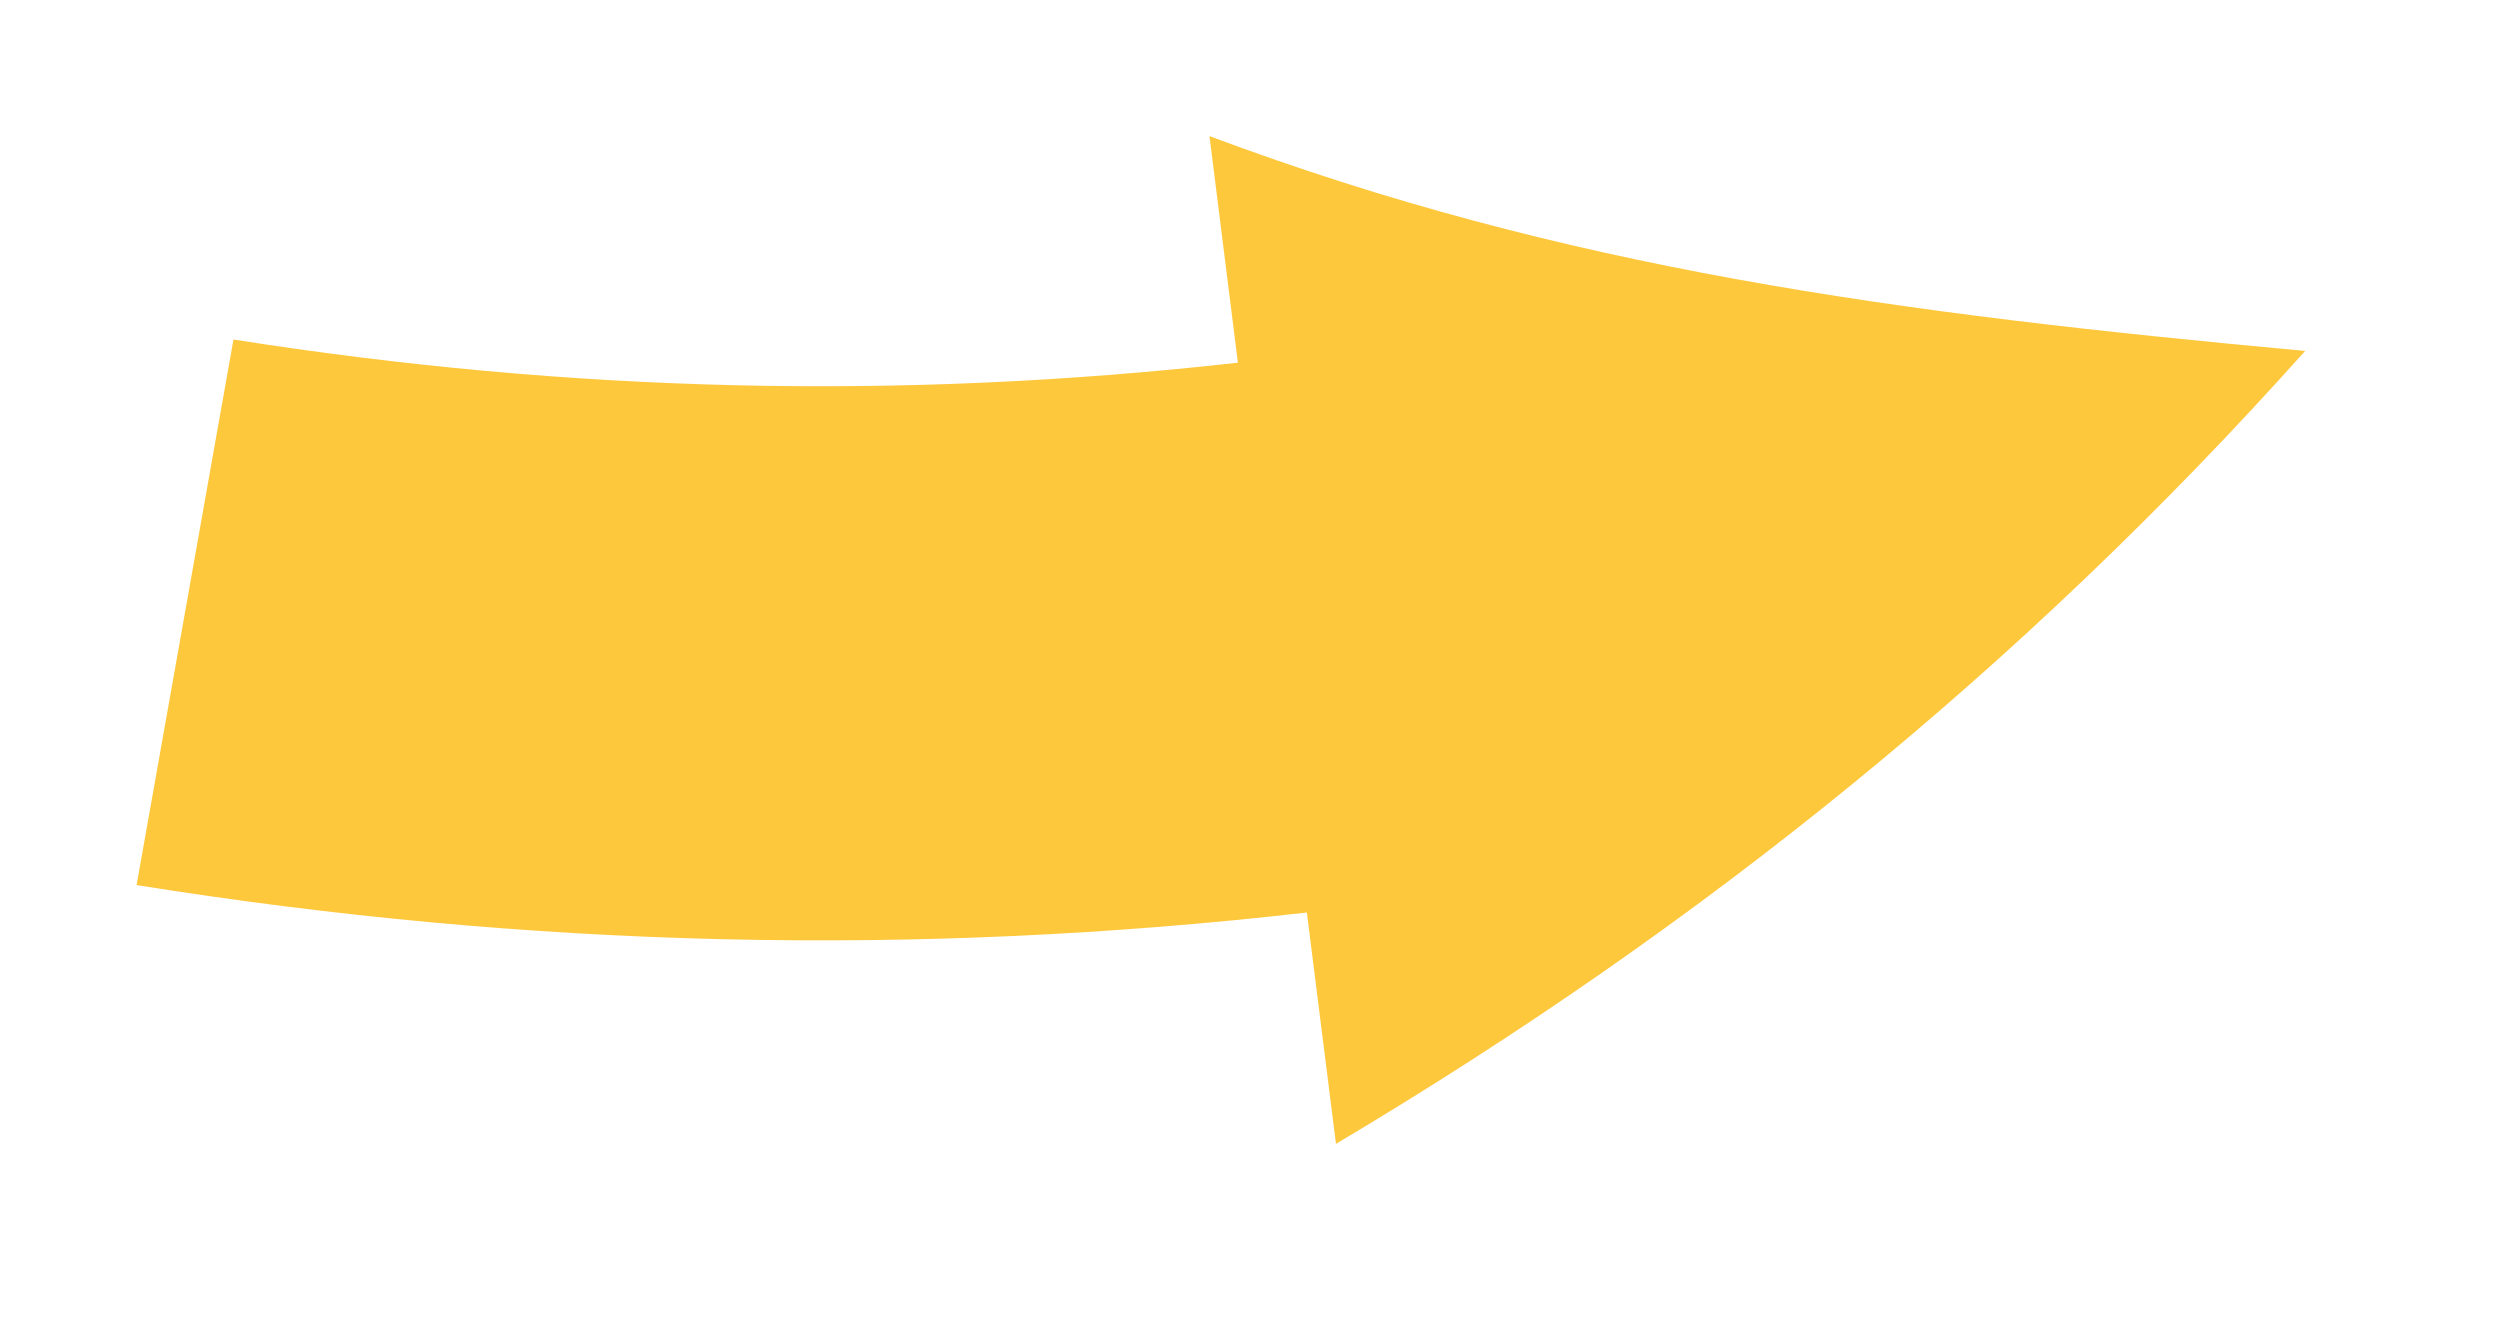 <svg width="113" height="60" viewBox="0 0 113 60" fill="none" xmlns="http://www.w3.org/2000/svg">
<g filter="url(#filter0_d_2899_3788)">
<path d="M0.291 38.965L4.671 14.299C5.187 11.406 7.698 9.366 10.553 9.366C10.86 9.366 11.174 9.388 11.488 9.441C20.21 10.808 28.597 11.481 37.14 11.481C41.146 11.481 45.198 11.324 49.264 11.018L48.748 6.899C48.486 4.821 49.331 2.758 50.975 1.465C52.044 0.621 53.36 0.18 54.683 0.18C55.385 0.18 56.095 0.307 56.776 0.561C71.485 6.062 84.992 8.095 104.754 9.919C107.004 10.128 108.94 11.586 109.77 13.686C109.986 14.239 110.106 14.815 110.151 15.383C109.493 17.423 108.387 19.344 107.393 21.25C94.709 35.16 80.32 46.828 63.458 56.859C62.516 57.419 61.462 57.696 60.401 57.696C59.504 57.696 58.607 57.494 57.777 57.09C55.968 56.201 54.72 54.467 54.473 52.464L53.883 47.792C48.285 48.263 42.679 48.502 37.14 48.502C26.631 48.502 15.898 47.635 5.239 45.924C3.654 45.669 2.242 44.787 1.315 43.487C0.388 42.179 0.022 40.557 0.298 38.98L0.291 38.965Z" fill="white"/>
</g>
<path d="M6.173 40.012C7.631 31.79 9.096 23.568 10.553 15.346C25.846 17.753 40.75 18.104 55.953 16.392C55.527 12.977 55.094 9.568 54.668 6.152C70.723 12.162 85.612 14.15 104.194 15.862C91.353 30.22 76.934 41.865 60.386 51.702C59.945 48.219 59.511 44.736 59.07 41.245C41.371 43.271 23.933 42.852 6.166 40.004L6.173 40.012Z" fill="#FDC83C"/>
<defs>
<filter id="filter0_d_2899_3788" x="0.208" y="0.18" width="112.185" height="59.758" filterUnits="userSpaceOnUse" color-interpolation-filters="sRGB">
<feFlood flood-opacity="0" result="BackgroundImageFix"/>
<feColorMatrix in="SourceAlpha" type="matrix" values="0 0 0 0 0 0 0 0 0 0 0 0 0 0 0 0 0 0 127 0" result="hardAlpha"/>
<feOffset dx="2.242" dy="2.242"/>
<feColorMatrix type="matrix" values="0 0 0 0 0 0 0 0 0 0 0 0 0 0 0 0 0 0 1 0"/>
<feBlend mode="normal" in2="BackgroundImageFix" result="effect1_dropShadow_2899_3788"/>
<feBlend mode="normal" in="SourceGraphic" in2="effect1_dropShadow_2899_3788" result="shape"/>
</filter>
</defs>
</svg>
